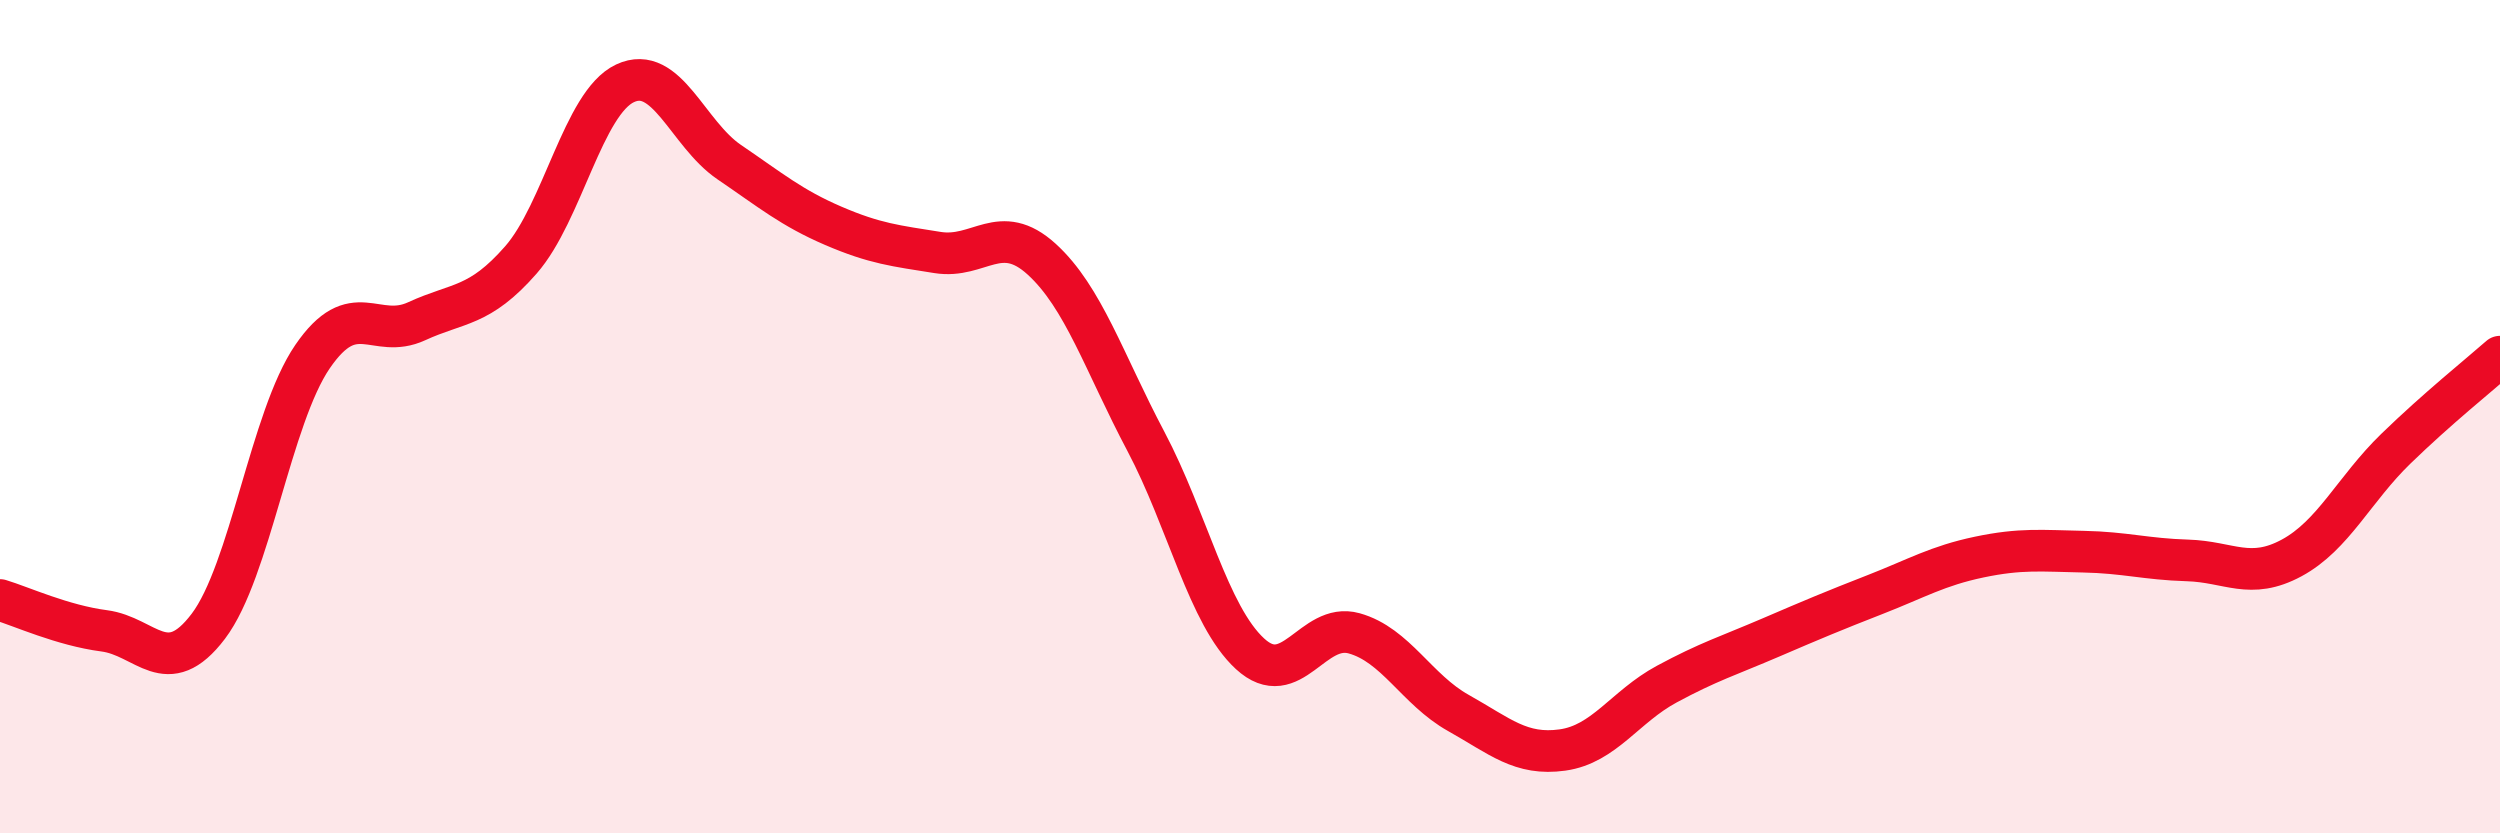 
    <svg width="60" height="20" viewBox="0 0 60 20" xmlns="http://www.w3.org/2000/svg">
      <path
        d="M 0,14.4 C 0.5,14.55 1.5,15.01 2.5,15.14 C 3.5,15.27 4,16.35 5,15.03 C 6,13.71 6.5,10.02 7.5,8.56 C 8.5,7.1 9,8.17 10,7.71 C 11,7.25 11.5,7.38 12.5,6.24 C 13.5,5.1 14,2.47 15,2 C 16,1.53 16.5,3.21 17.5,3.89 C 18.5,4.57 19,4.99 20,5.42 C 21,5.85 21.5,5.9 22.5,6.06 C 23.5,6.22 24,5.31 25,6.22 C 26,7.13 26.5,8.7 27.5,10.59 C 28.5,12.48 29,14.77 30,15.69 C 31,16.61 31.5,14.92 32.5,15.2 C 33.5,15.48 34,16.55 35,17.11 C 36,17.67 36.5,18.14 37.5,18 C 38.5,17.86 39,16.96 40,16.42 C 41,15.88 41.5,15.73 42.5,15.3 C 43.5,14.87 44,14.66 45,14.27 C 46,13.88 46.5,13.58 47.5,13.37 C 48.5,13.16 49,13.22 50,13.24 C 51,13.26 51.5,13.42 52.5,13.45 C 53.5,13.48 54,13.93 55,13.39 C 56,12.85 56.5,11.74 57.5,10.77 C 58.5,9.8 59.5,9 60,8.56L60 20L0 20Z"
        fill="#EB0A25"
        opacity="0.1"
        stroke-linecap="round"
        stroke-linejoin="round"
      />
      <path
        d="M 0,14.4 C 0.5,14.55 1.5,15.01 2.5,15.14 C 3.5,15.27 4,16.35 5,15.03 C 6,13.71 6.5,10.02 7.5,8.56 C 8.5,7.1 9,8.17 10,7.71 C 11,7.25 11.5,7.38 12.5,6.24 C 13.5,5.1 14,2.47 15,2 C 16,1.53 16.5,3.21 17.5,3.89 C 18.5,4.57 19,4.99 20,5.42 C 21,5.85 21.5,5.9 22.5,6.06 C 23.5,6.22 24,5.31 25,6.22 C 26,7.13 26.5,8.7 27.5,10.59 C 28.5,12.48 29,14.77 30,15.69 C 31,16.61 31.5,14.92 32.5,15.2 C 33.5,15.48 34,16.55 35,17.11 C 36,17.67 36.5,18.14 37.5,18 C 38.5,17.86 39,16.96 40,16.42 C 41,15.88 41.5,15.73 42.5,15.3 C 43.5,14.87 44,14.66 45,14.27 C 46,13.88 46.5,13.58 47.5,13.37 C 48.5,13.16 49,13.22 50,13.24 C 51,13.26 51.5,13.42 52.5,13.45 C 53.5,13.48 54,13.93 55,13.39 C 56,12.85 56.5,11.74 57.5,10.77 C 58.5,9.8 59.5,9 60,8.56"
        stroke="#EB0A25"
        stroke-width="1"
        fill="none"
        stroke-linecap="round"
        stroke-linejoin="round"
      />
    </svg>
  